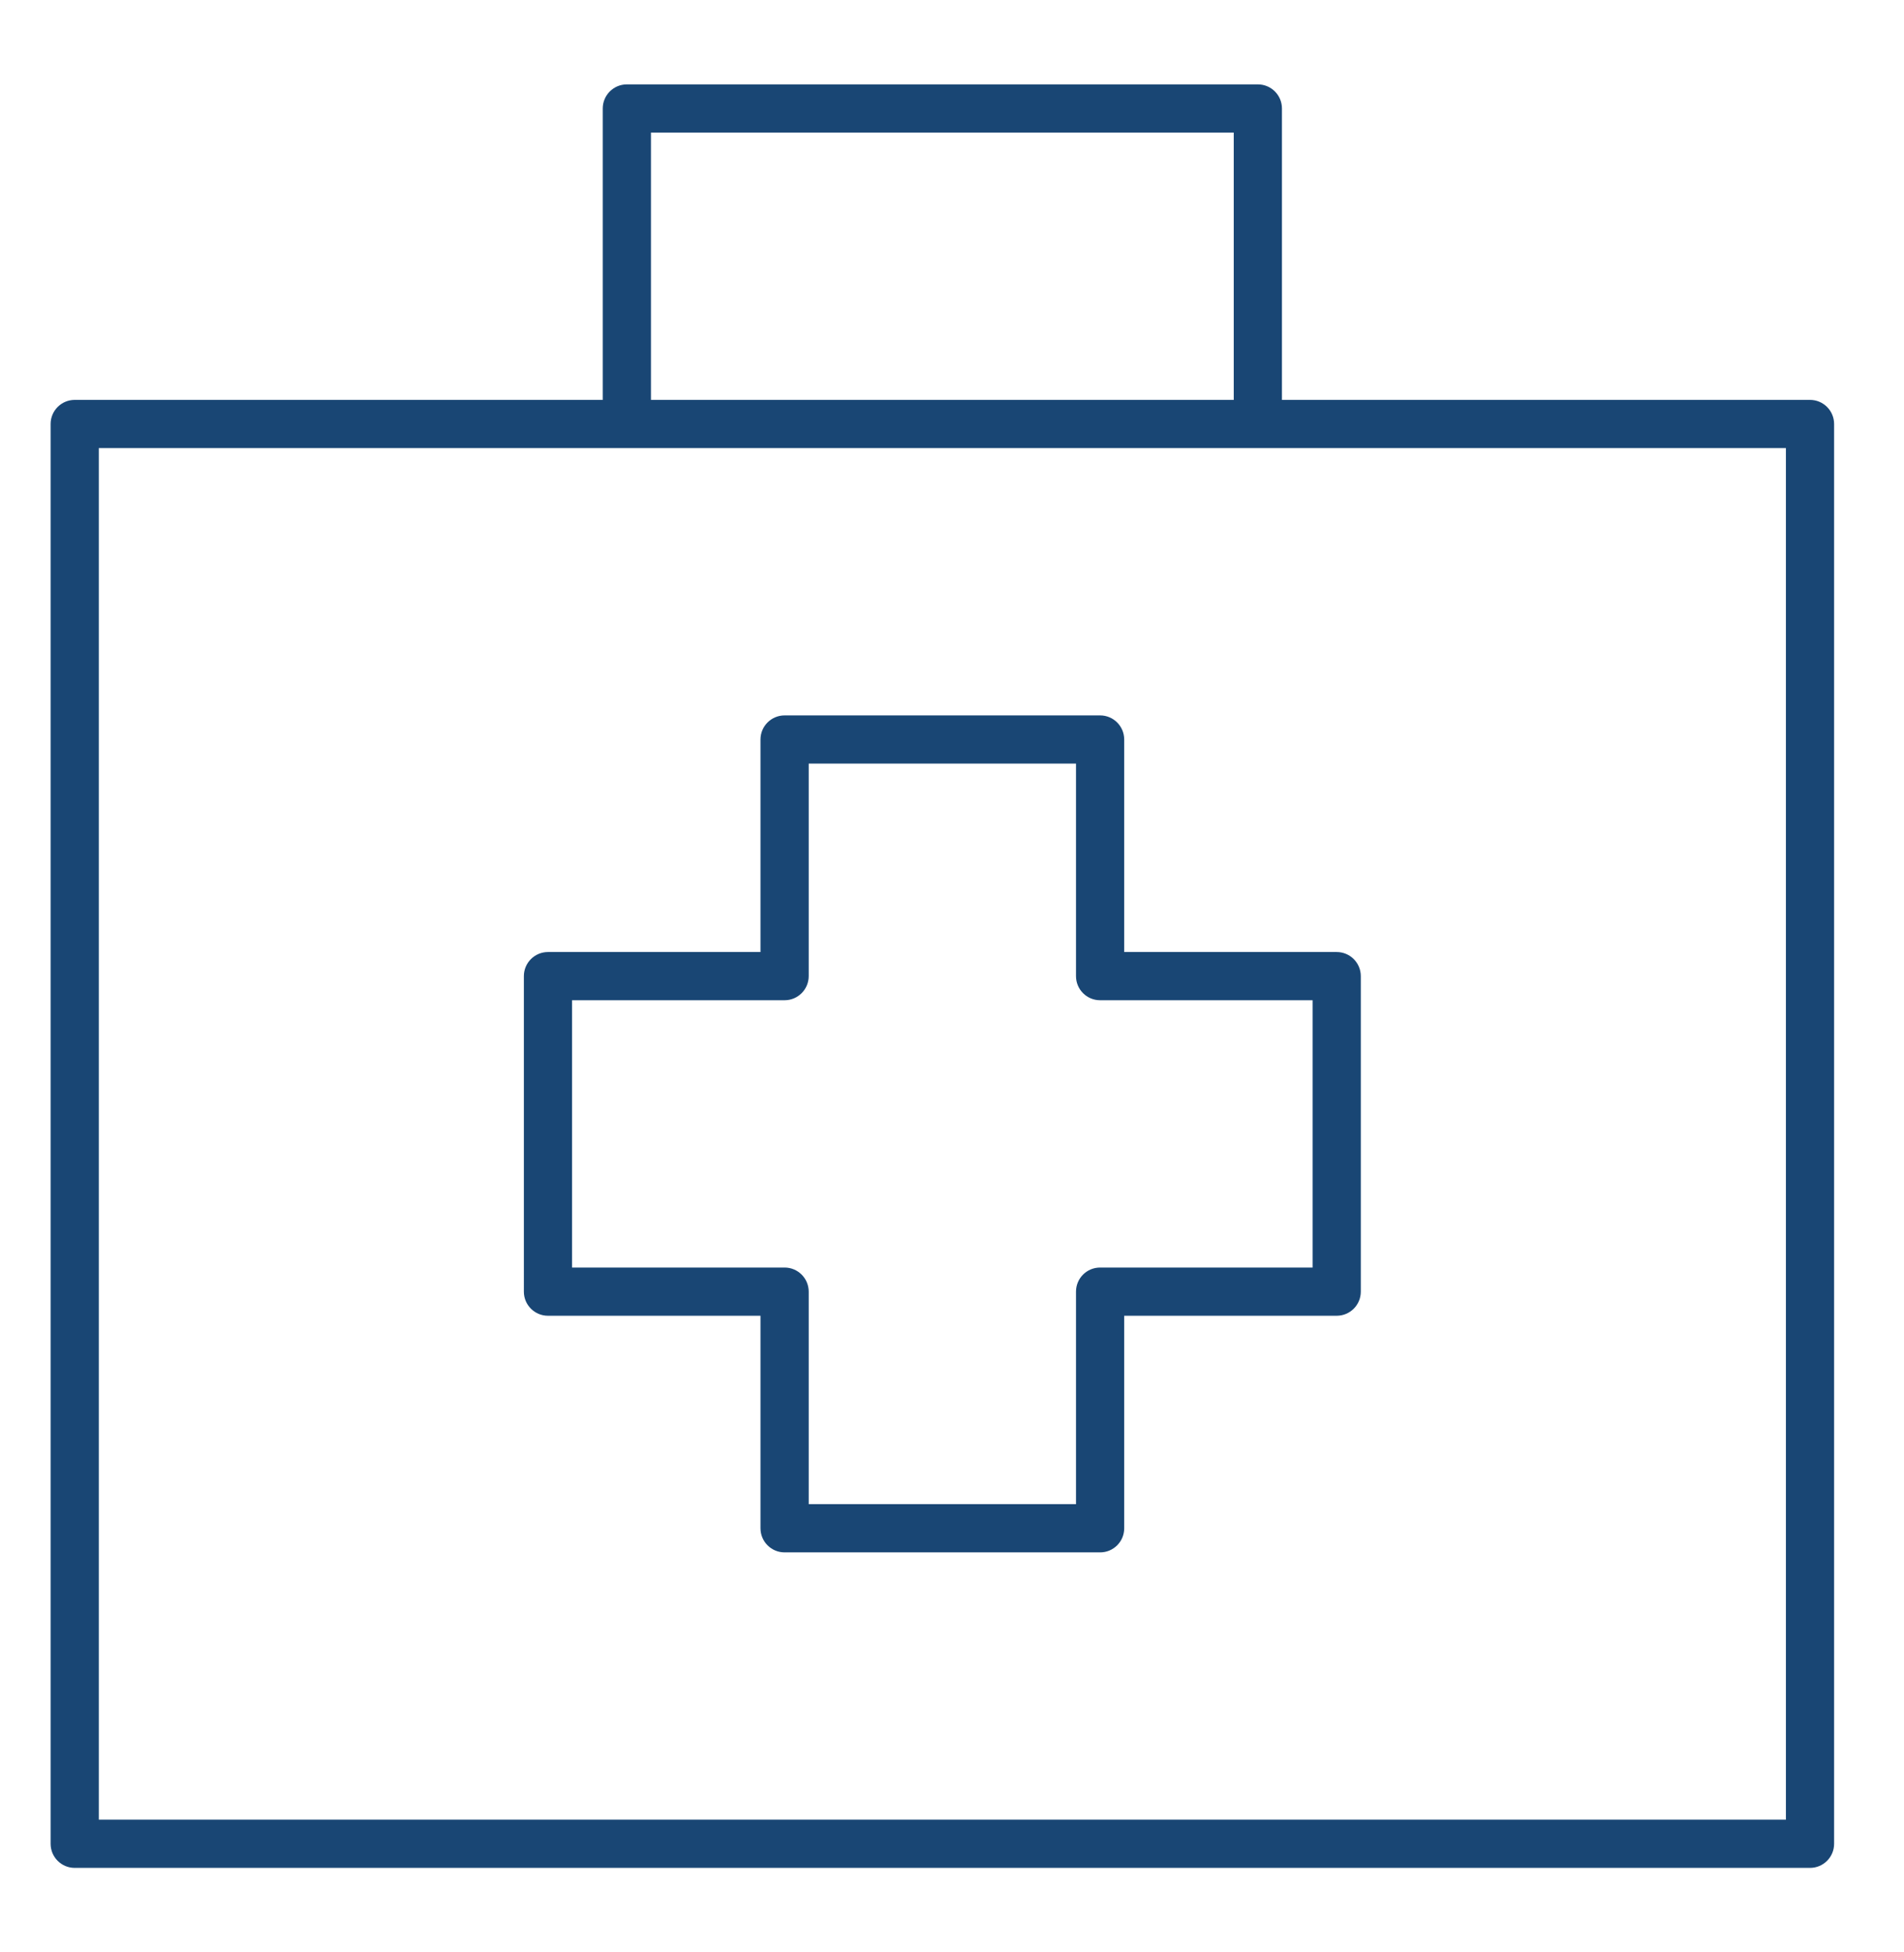 <?xml version="1.0" encoding="utf-8"?>
<svg xmlns="http://www.w3.org/2000/svg" width="79px" height="81px" x="0px" y="0px" viewBox="0 0 79 81">
	<g transform="translate(0.5 0.5)" fill="none" fill-rule="evenodd" fill-opacity="0.9">
		<g fill="#003265">
			<path d="M74.6,16.092H52.69V4.001c0-0.552-0.447-1-1-1H25.509c-0.552,0-1,0.448-1,1v12.091H2.6
				c-0.552,0-1,0.448-1,1v58.909c0,0.553,0.448,1,1,1h72c0.553,0,1-0.447,1-1V17.092C75.6,16.54,75.152,16.092,74.6,16.092z
				 M26.509,5.001H50.69v11.091H26.509V5.001z M73.6,75.001h-70V18.092h70V75.001z"/>
			<path d="M45.146,63.91H32.054c-0.552,0-1-0.447-1-1v-8.818h-8.818c-0.552,0-1-0.447-1-1V40.001
				c0-0.552,0.448-1,1-1h8.818v-8.818c0-0.552,0.448-1,1-1h13.091c0.553,0,1,0.448,1,1v8.818h8.817c0.553,0,1,0.448,1,1v13.091
				c0,0.553-0.447,1-1,1h-8.817v8.818C46.146,63.463,45.698,63.91,45.146,63.91z M33.054,61.91h11.091v-8.818c0-0.553,0.447-1,1-1
				h8.817V41.001h-8.817c-0.553,0-1-0.448-1-1v-8.818H33.054v8.818c0,0.552-0.448,1-1,1h-8.818v11.091h8.818c0.552,0,1,0.447,1,1
				V61.91z"/>
		</g>
	</g>
</svg>
